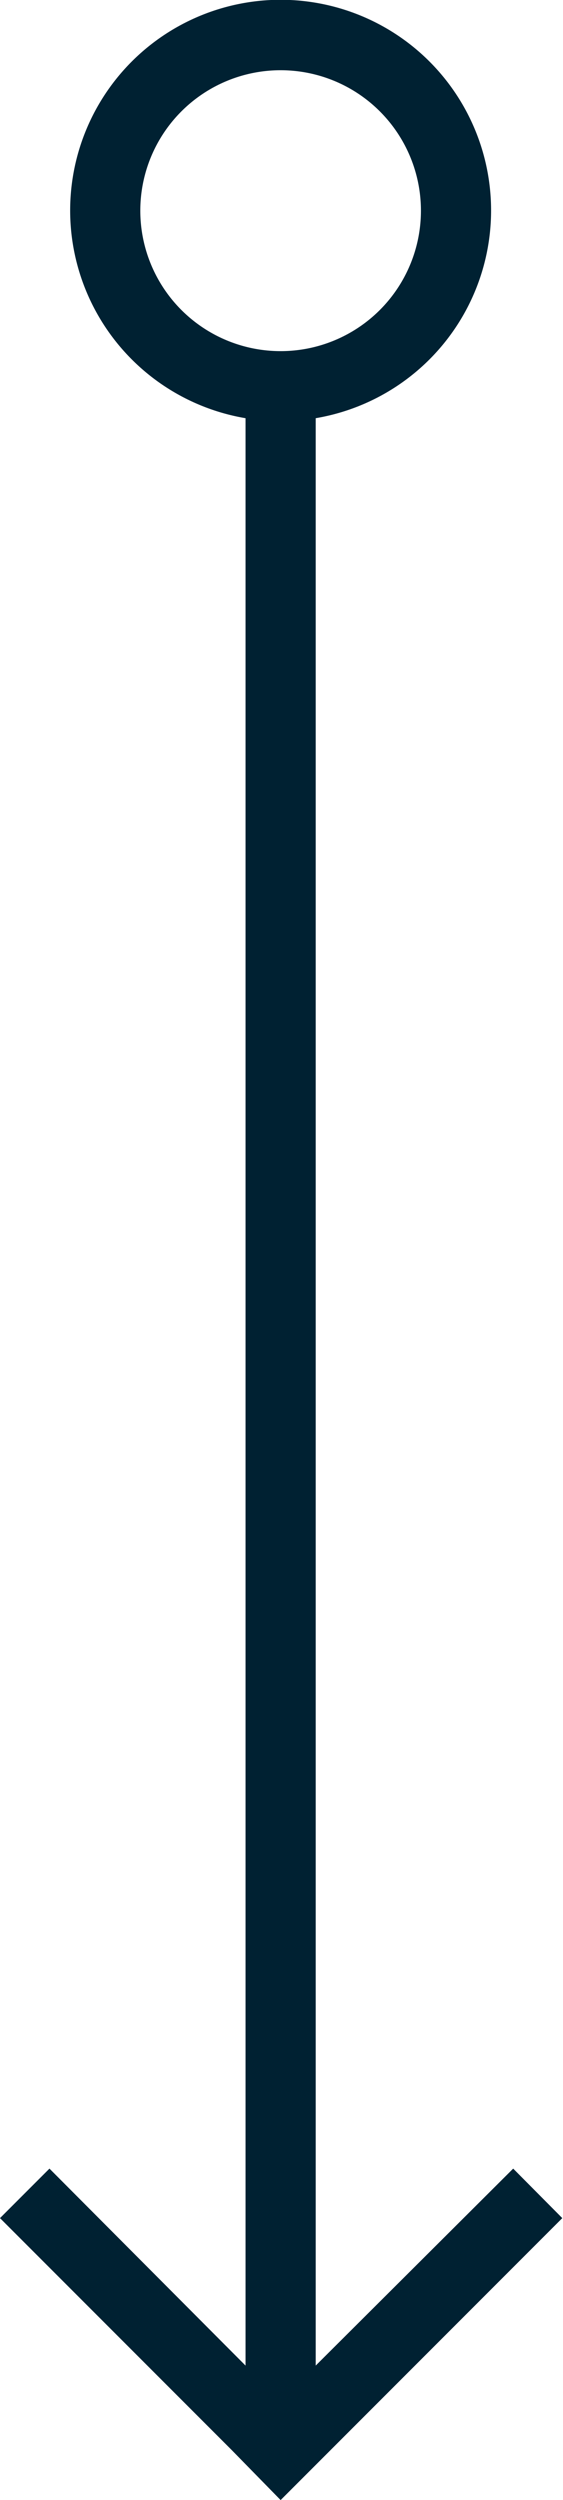 <?xml version="1.0" encoding="UTF-8"?> <svg xmlns="http://www.w3.org/2000/svg" viewBox="0 0 16.05 71.2"><defs><style>.cls-1{fill:#002132;}</style></defs><title>arrow_blue</title><g id="Capa_2" data-name="Capa 2"><g id="Content"><path class="cls-1" d="M14.63,61.76,9,67.37V11.91a6,6,0,1,0-2,0V67.37L1.41,61.76,0,63.17l6.61,6.61L8,71.2l1.42-1.42,6.61-6.61ZM4,6a4,4,0,1,1,4,4A4,4,0,0,1,4,6Z"></path></g></g></svg> 